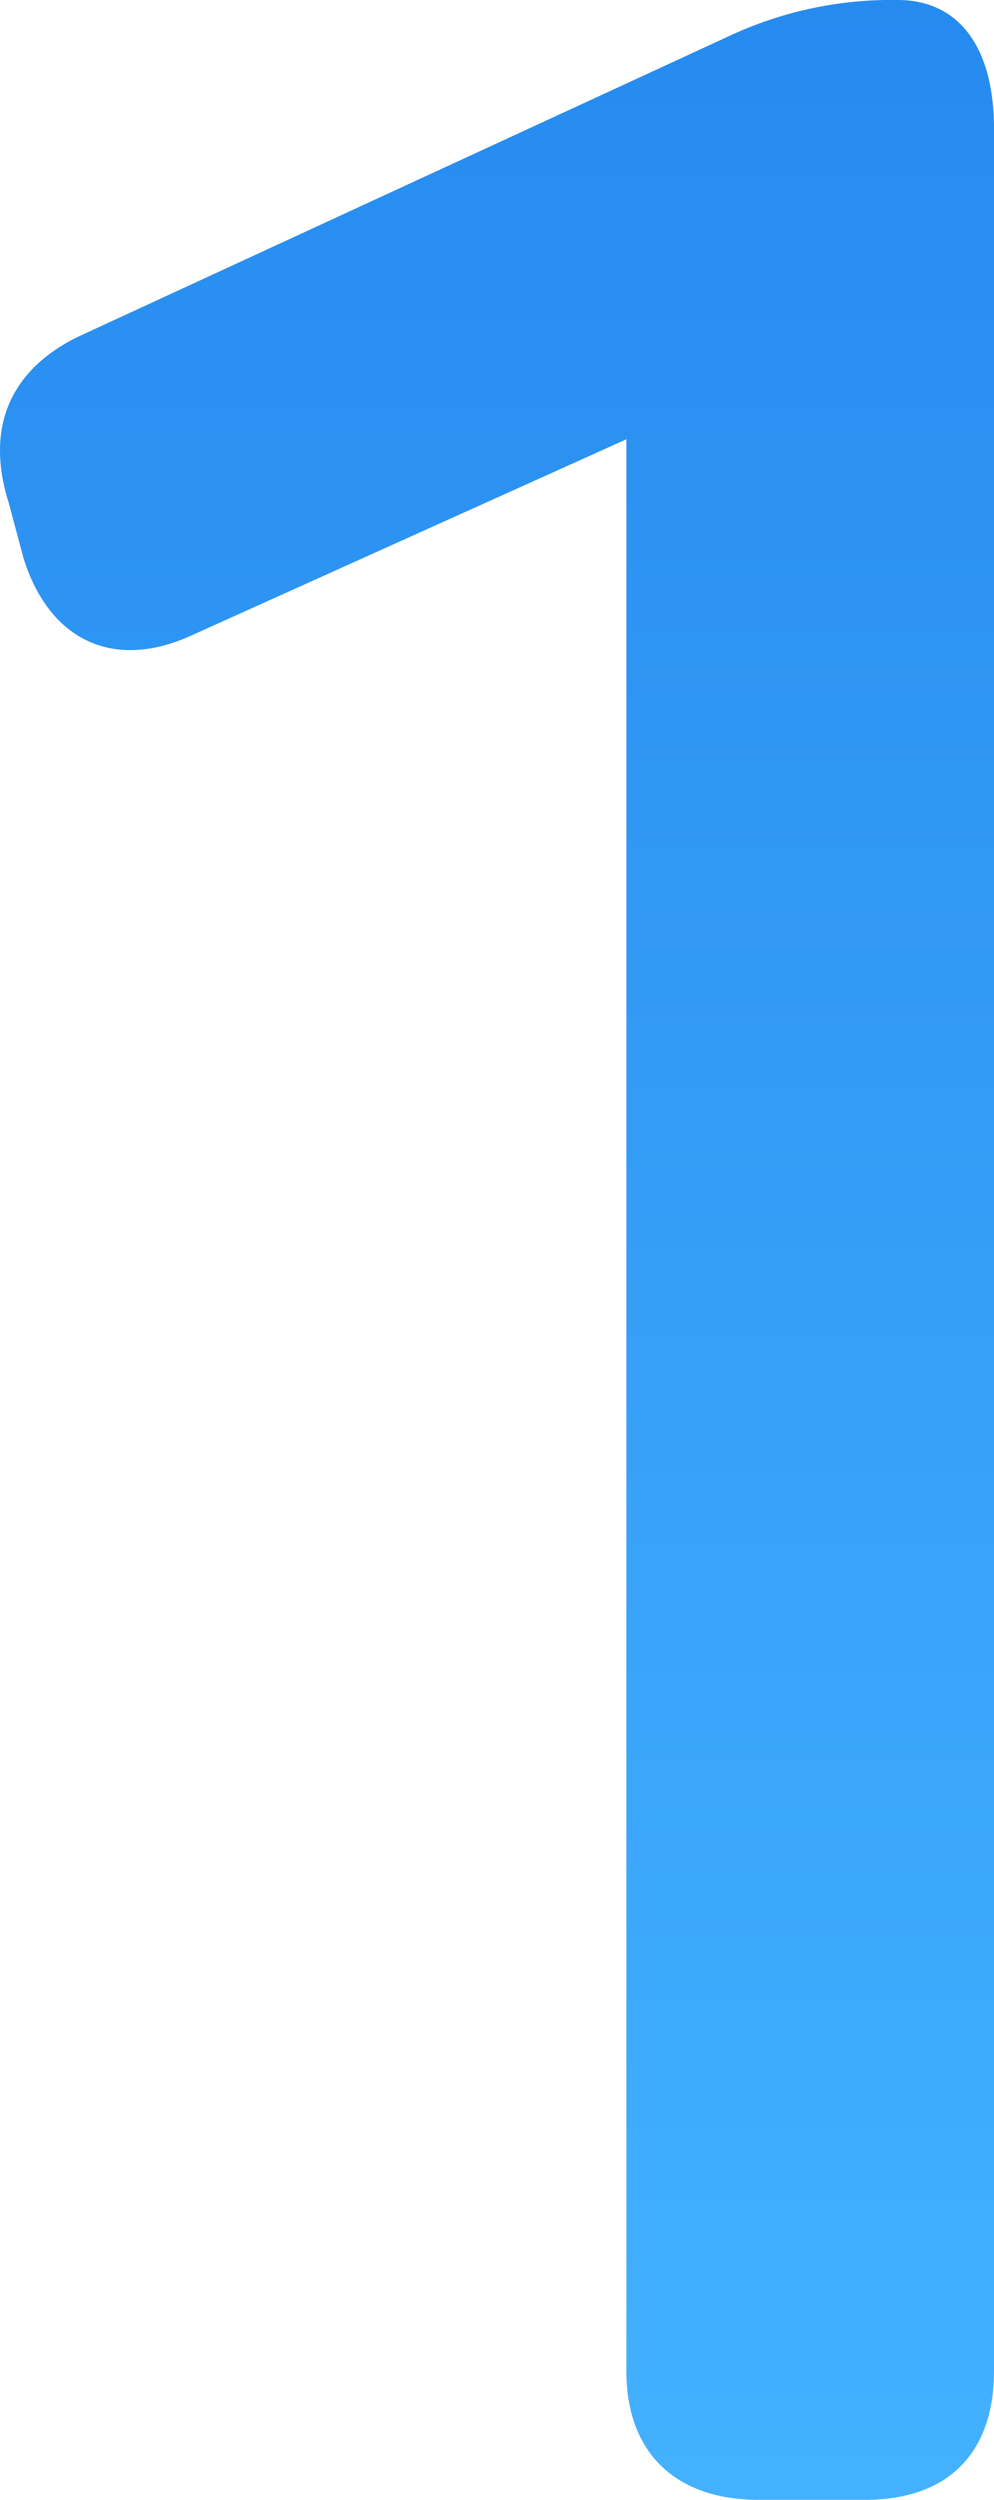 <svg xmlns="http://www.w3.org/2000/svg" xmlns:xlink="http://www.w3.org/1999/xlink" width="47.346" height="119" viewBox="0 0 47.346 119">
  <defs>
    <linearGradient id="linear-gradient" x1="0.5" x2="0.5" y2="1" gradientUnits="objectBoundingBox">
      <stop offset="0" stop-color="#258aef"/>
      <stop offset="1" stop-color="#44b2ff"/>
    </linearGradient>
  </defs>
  <path id="_1" data-name="1" d="M40.12,0h5.1c3.91,0,6.12-2.21,6.12-6.12V-112.88c0-3.91-1.7-6.12-4.59-6.12a18.246,18.246,0,0,0-7.99,1.7L7.82-103.02c-3.23,1.53-4.59,4.25-3.4,7.99l.68,2.55c1.19,3.91,4.25,5.44,7.99,3.74l20.74-9.35V-6.12C33.83-2.21,36.21,0,40.12,0Z" transform="translate(-3.994 119)" fill="url(#linear-gradient)"/>
</svg>
